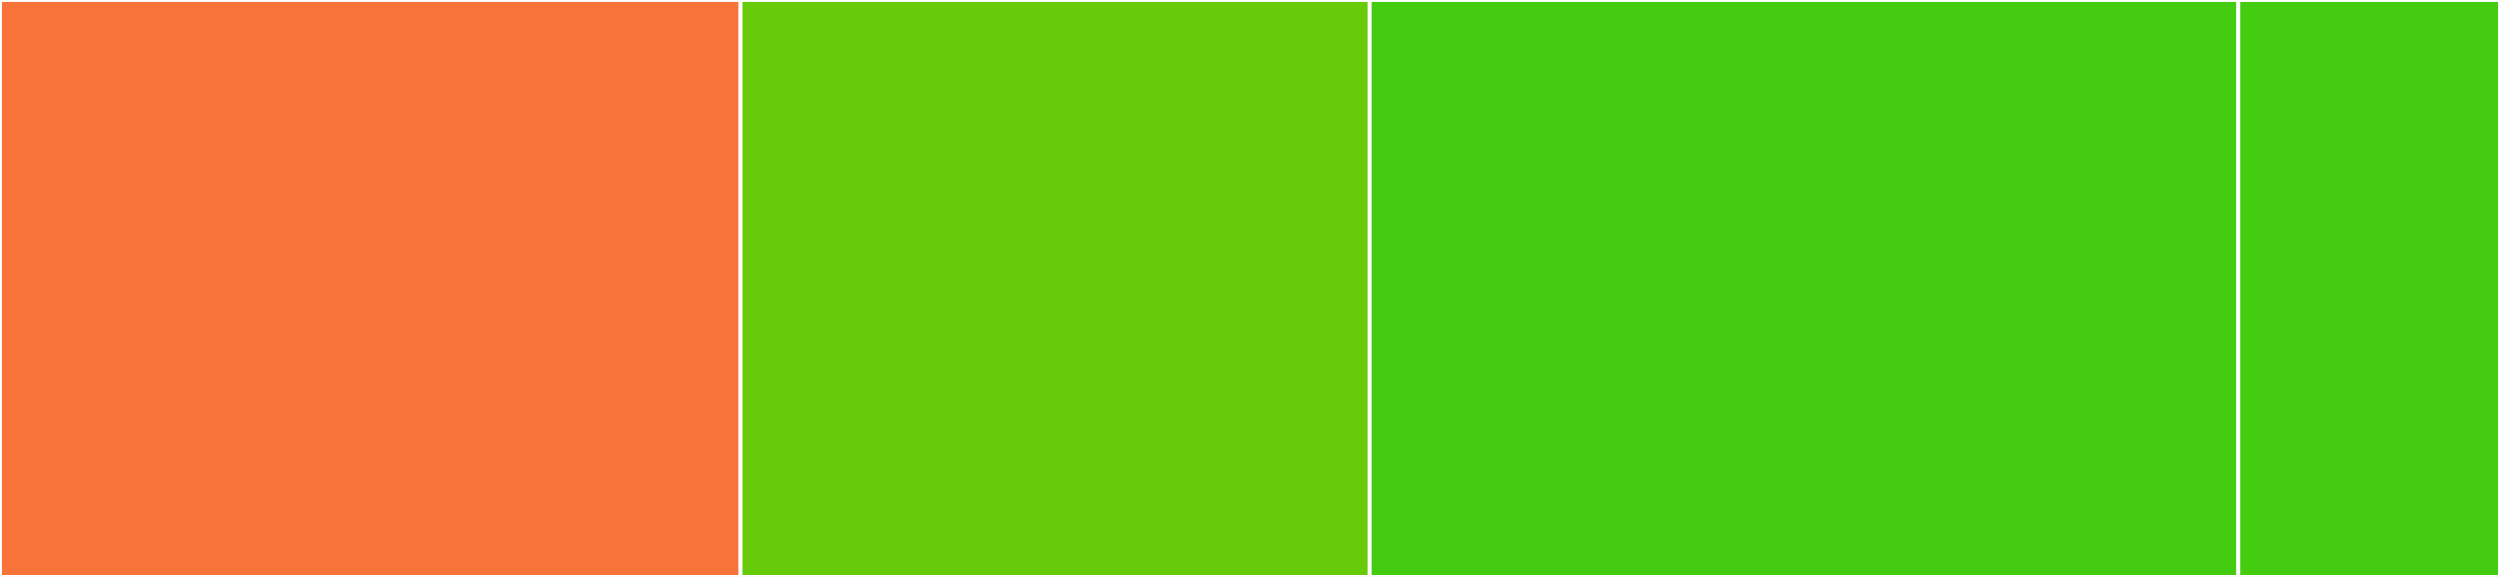 <svg baseProfile="full" width="650" height="150" viewBox="0 0 650 150" version="1.1"
xmlns="http://www.w3.org/2000/svg" xmlns:ev="http://www.w3.org/2001/xml-events"
xmlns:xlink="http://www.w3.org/1999/xlink">

<rect x="0" y="0" width="650" height="150" fill="#333333" stroke="none"/>

<style>rect.s{mask:url(#mask);}</style>
<defs>
  <pattern id="white" width="4" height="4" patternUnits="userSpaceOnUse" patternTransform="rotate(45)">
    <rect width="2" height="2" transform="translate(0,0)" fill="white"></rect>
  </pattern>
  <mask id="mask">
    <rect x="0" y="0" width="100%" height="100%" fill="url(#white)"></rect>
  </mask>
</defs>

<rect x="0" y="0" width="192.539" height="150.0" fill="#f7733a" stroke="white" stroke-width="1" class=" tooltipped" data-content="Source/iOS+tvOS/UIColor+Hue.swift"><title>Source/iOS+tvOS/UIColor+Hue.swift</title></rect>
<rect x="192.539" y="0" width="163.586" height="150.0" fill="#68cb09" stroke="white" stroke-width="1" class=" tooltipped" data-content="Source/iOS+tvOS/UIImage+Hue.swift"><title>Source/iOS+tvOS/UIImage+Hue.swift</title></rect>
<rect x="356.125" y="0" width="225.835" height="150" fill="#4c1" stroke="white" stroke-width="1" class=" tooltipped" data-content="Tests/iOS+tvOS/UIColorTests.swift"><title>Tests/iOS+tvOS/UIColorTests.swift</title></rect>
<rect x="581.96" y="0" width="68.04" height="150" fill="#4c1" stroke="white" stroke-width="1" class=" tooltipped" data-content="Tests/iOS+tvOS/UIImageTests.swift"><title>Tests/iOS+tvOS/UIImageTests.swift</title></rect>
</svg>